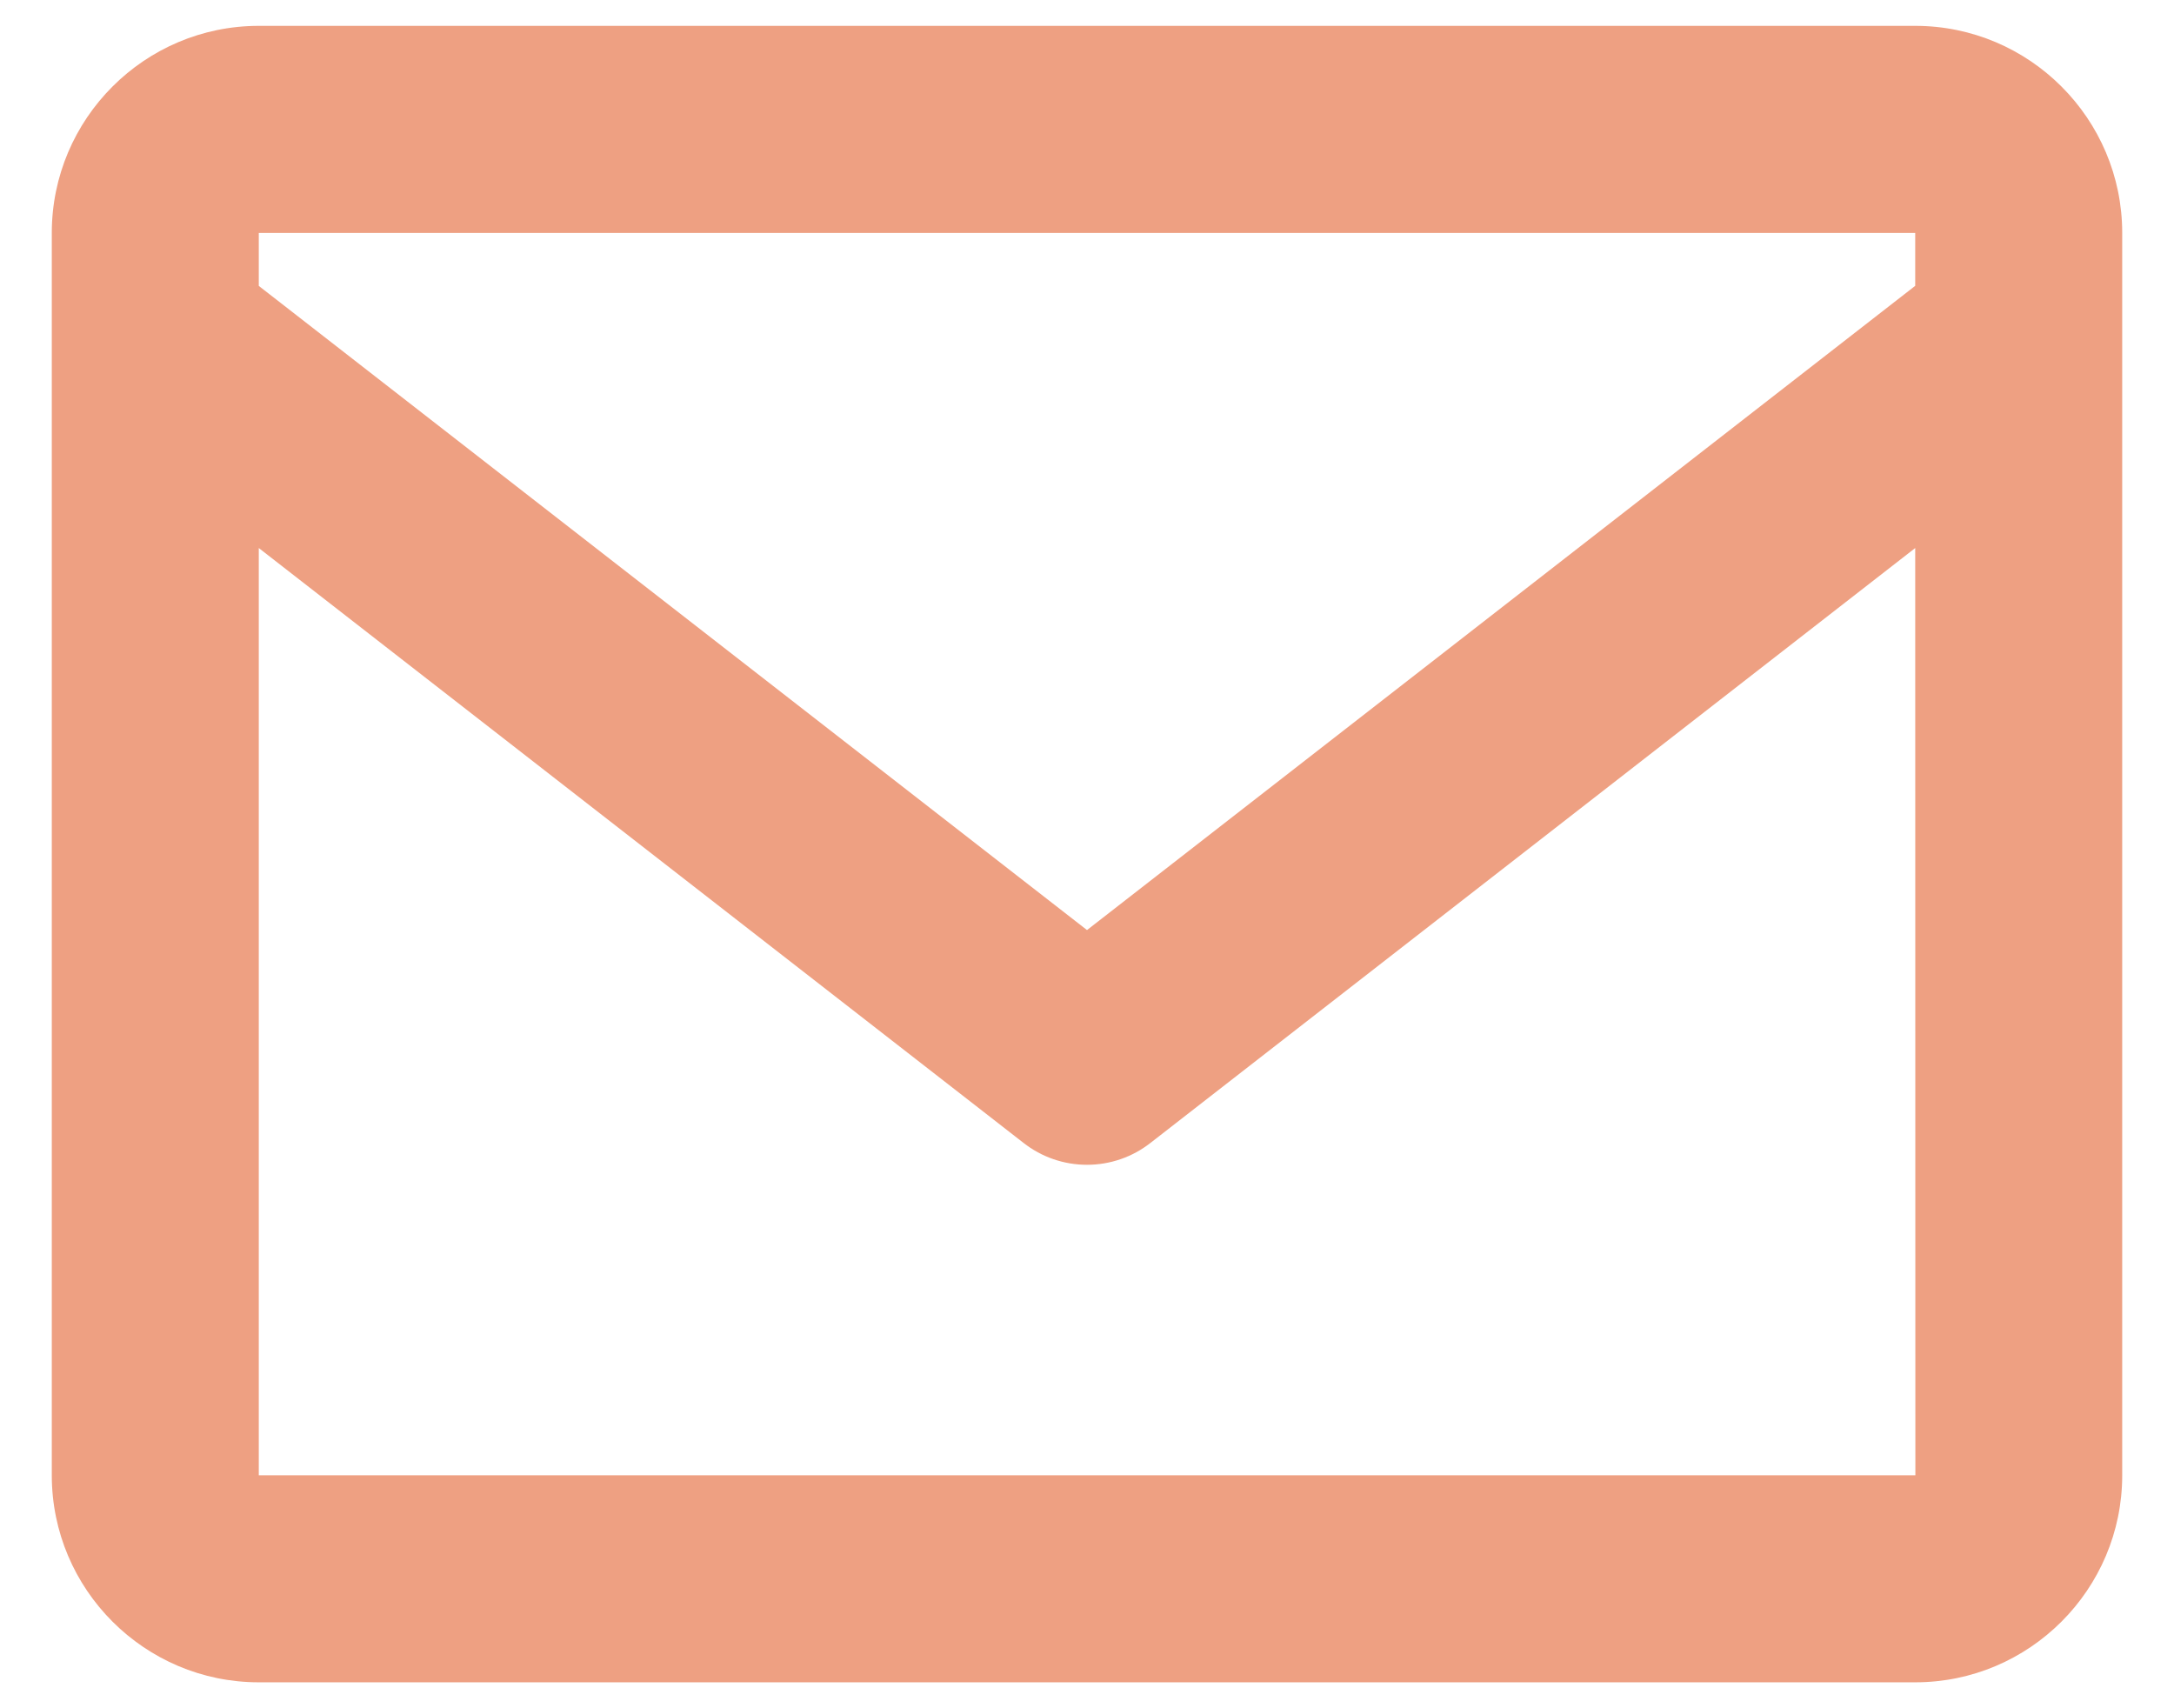<svg width="28" height="22" viewBox="0 0 28 22" fill="none" xmlns="http://www.w3.org/2000/svg">
<path d="M24.667 0.333H3.333C1.863 0.333 0.667 1.529 0.667 3V19C0.667 20.47 1.863 21.666 3.333 21.666H24.667C26.137 21.666 27.333 20.47 27.333 19V3C27.333 1.529 26.137 0.333 24.667 0.333ZM24.667 3V3.681L14 11.978L3.333 3.682V3H24.667ZM3.333 19V7.058L13.181 14.718C13.415 14.902 13.703 15.001 14 15.001C14.297 15.001 14.585 14.902 14.819 14.718L24.667 7.058L24.669 19H3.333Z" fill="#EEA082"/>
</svg>
